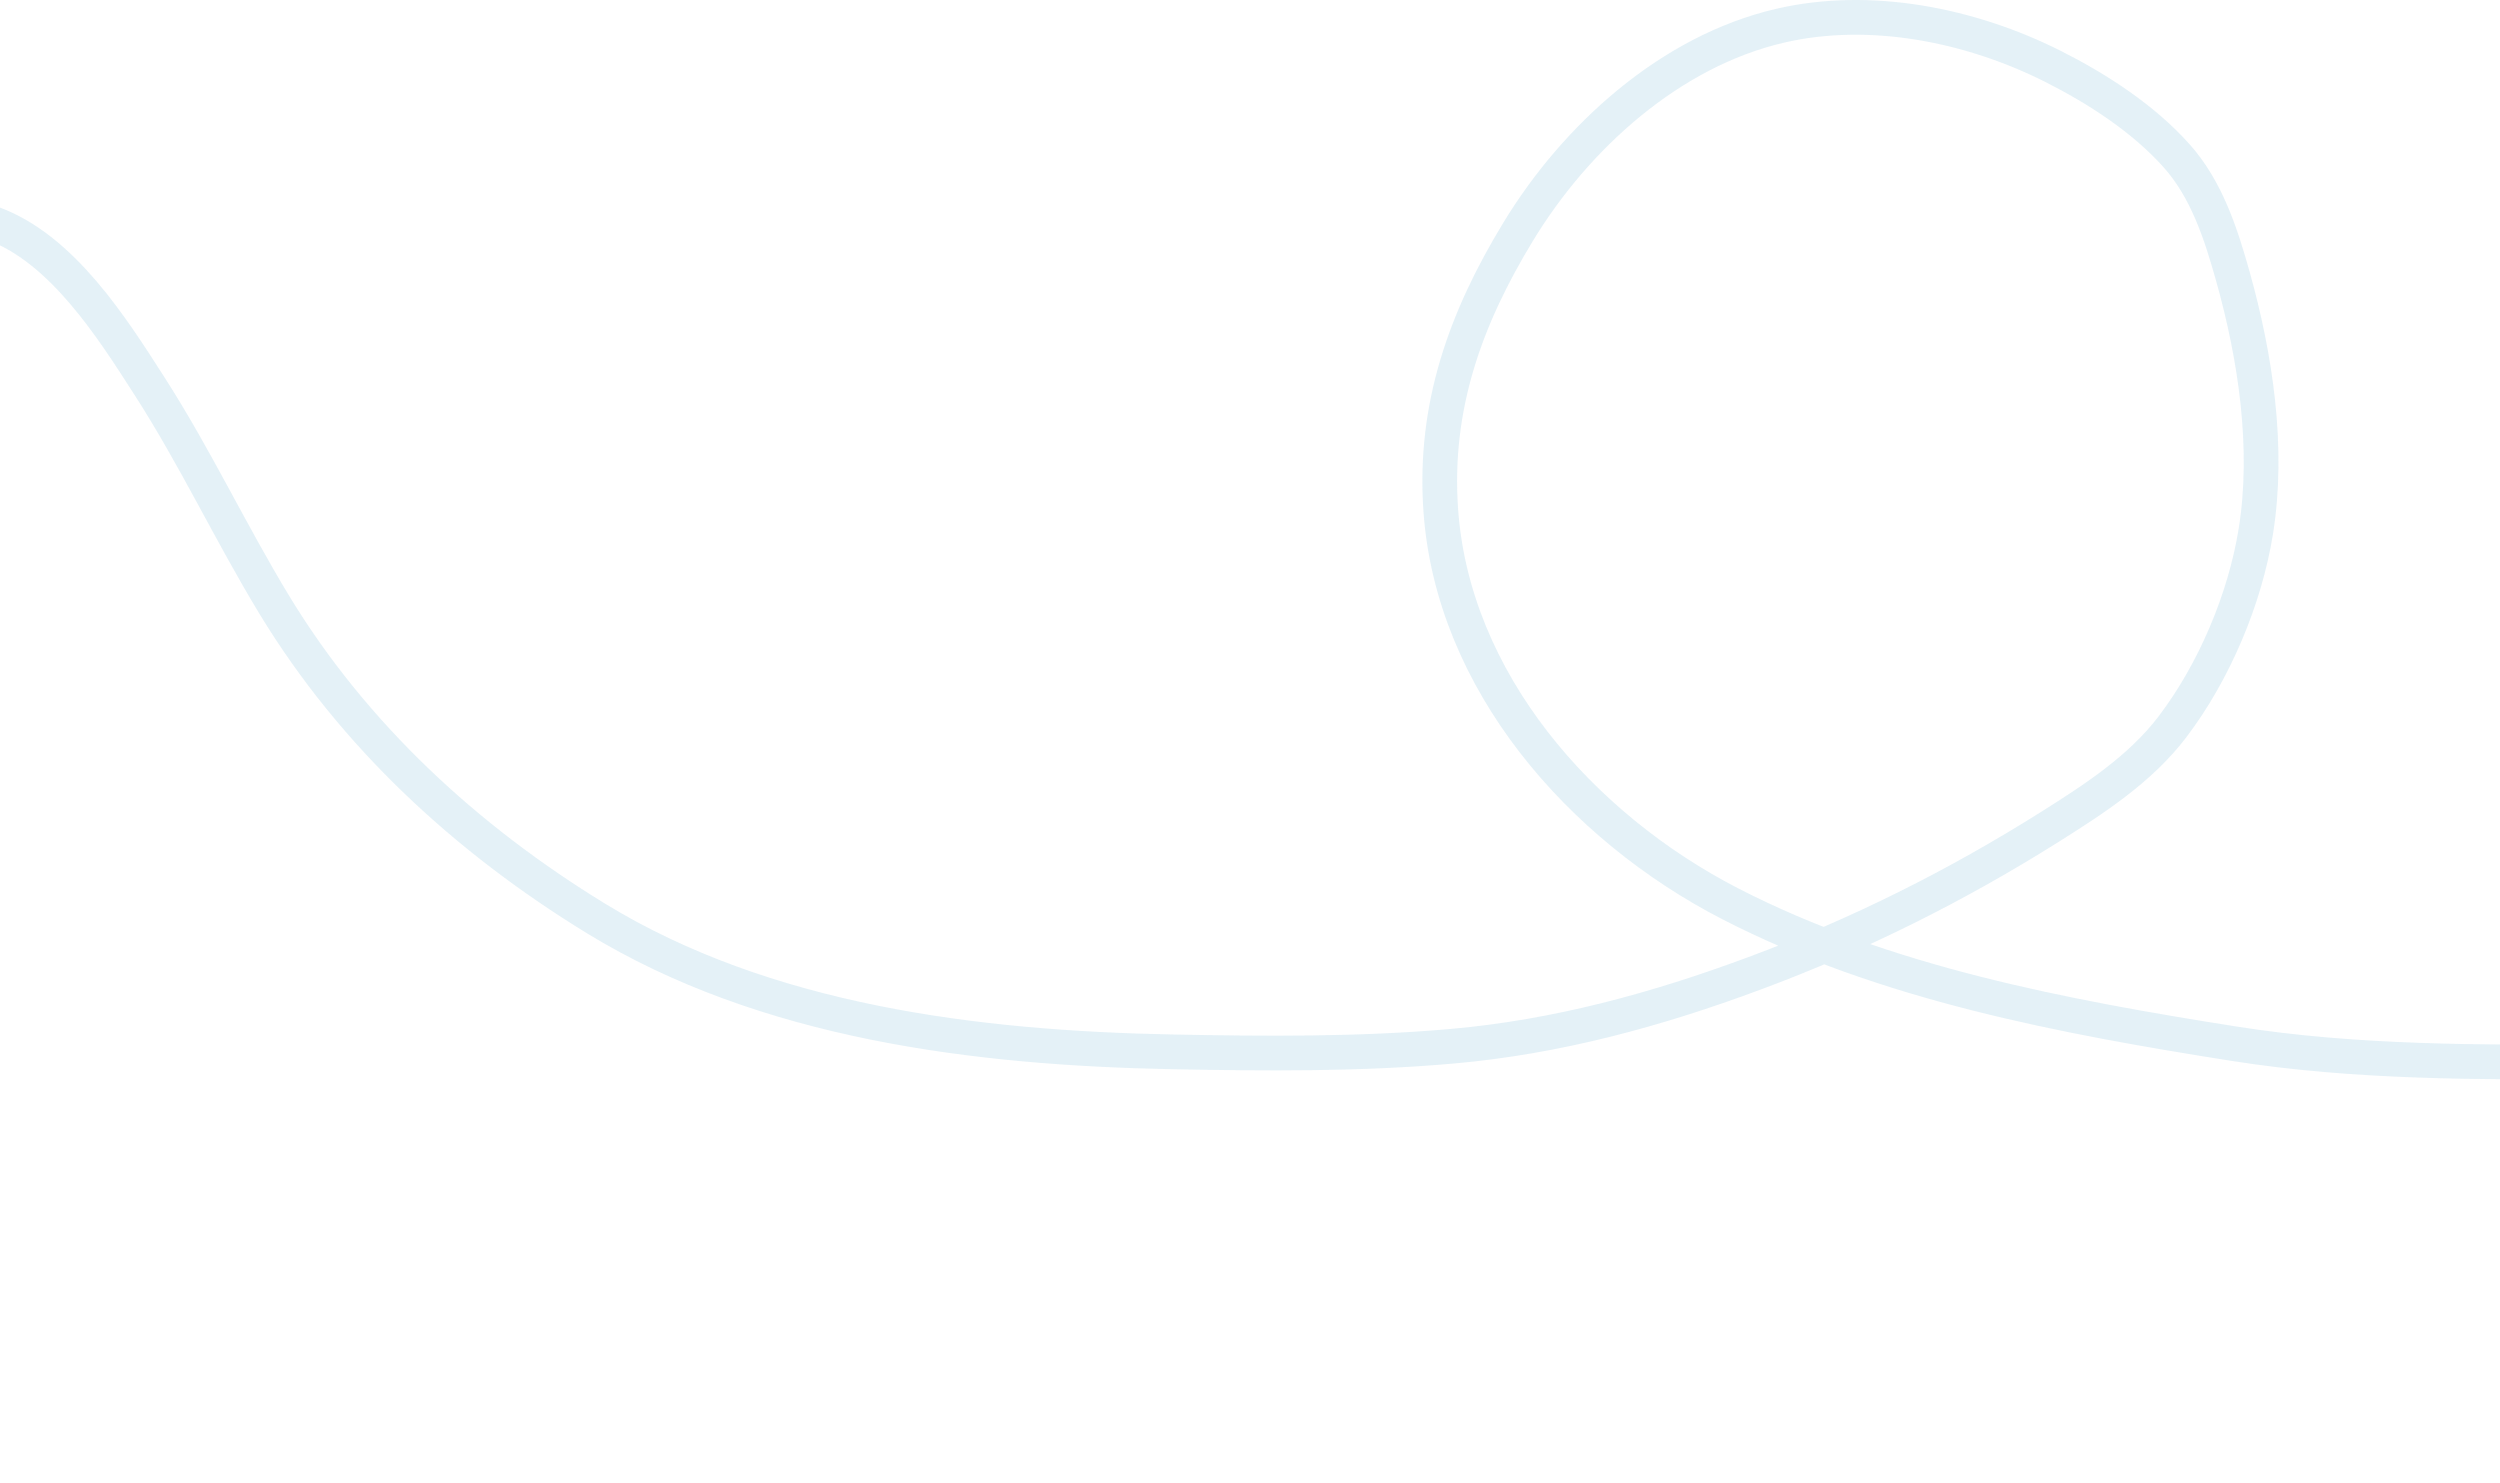 <?xml version="1.0" encoding="UTF-8"?> <svg xmlns="http://www.w3.org/2000/svg" width="1440" height="854" viewBox="0 0 1440 854" fill="none"><path opacity="0.13" d="M-58 126.103C-40.353 126.103 -21.718 122.389 -4.659 128.5C35.778 142.984 64.597 188.849 86.5 222.992C112.506 263.531 132.975 307.14 157.969 348.323C203.531 423.397 268.523 483.251 343.204 528.974C440.887 588.78 562.321 603.667 674.918 605.86C728.584 606.906 782.996 607.381 836.504 602.63C896.846 597.273 953.94 581.696 1010.59 560.645C1070.49 538.39 1126.86 510.192 1180.93 476.154C1206.35 460.148 1232.81 442.976 1251.25 418.75C1275.31 387.157 1293.13 345.032 1299.38 305.921C1307.08 257.842 1299.15 205.59 1286.15 159.233C1279.25 134.624 1271.01 109.034 1253.65 89.64C1234.37 68.106 1208.03 51.081 1182.39 38.174C1135.25 14.448 1077.37 2.711 1025.28 14.837C961.832 29.608 907.643 78.982 874.635 133.188C844.137 183.27 825.85 234.001 829.836 293.211C836.525 392.545 910.628 476.279 996.527 520.535C1085.64 566.447 1188.65 585.658 1286.78 601.172C1357.05 612.283 1427.55 611.798 1498.47 611.798" stroke="#3096C6" stroke-width="20" stroke-linecap="round"></path></svg> 